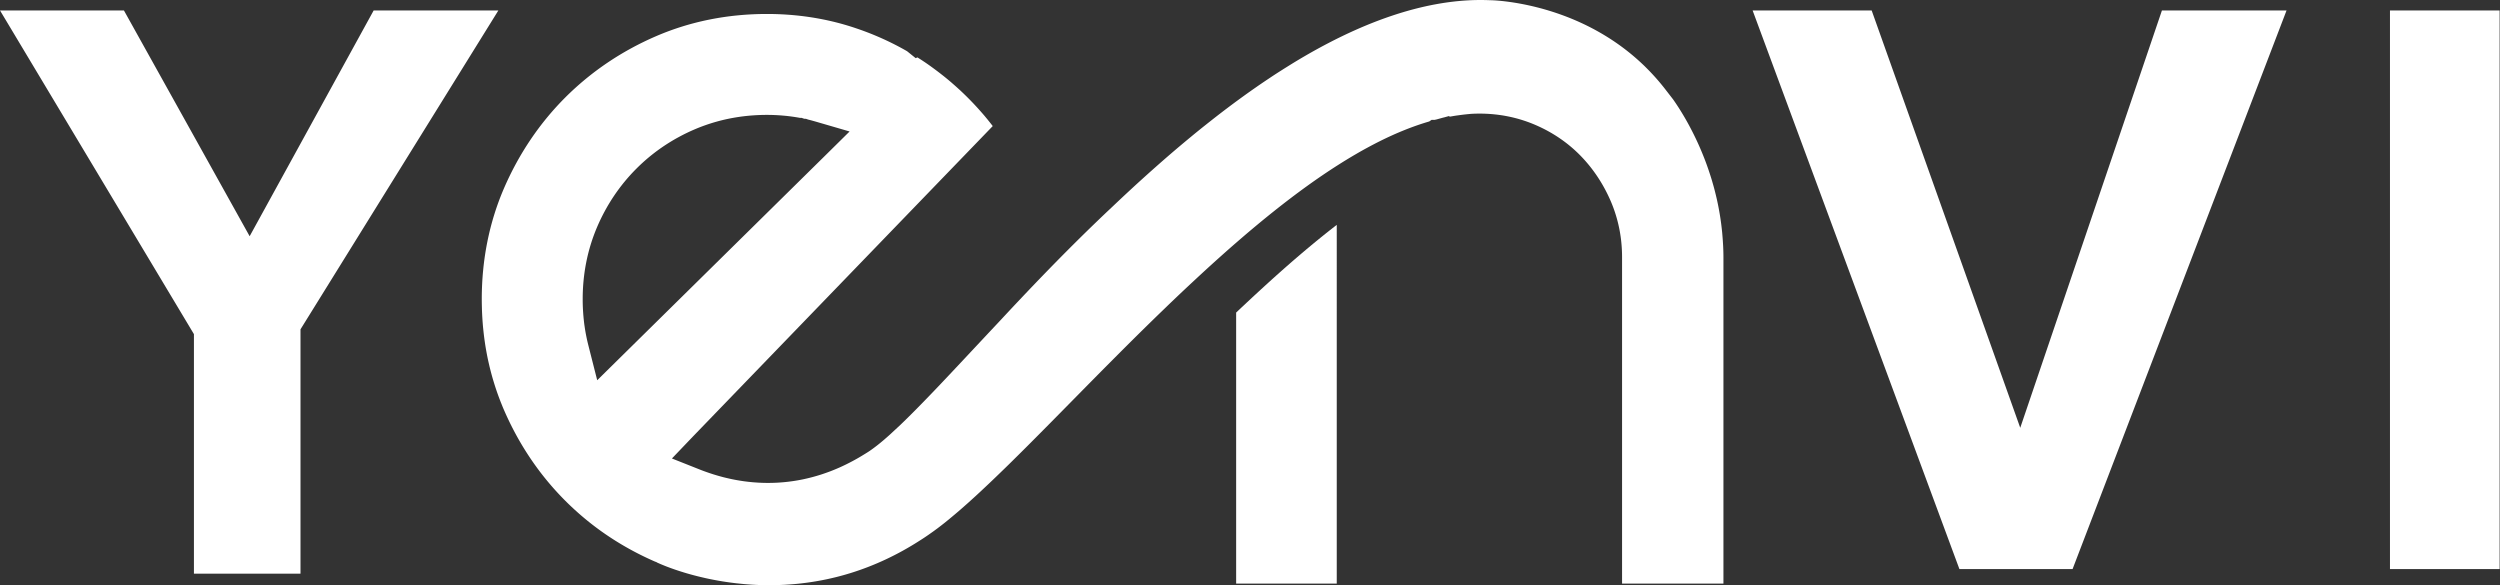 <svg xmlns="http://www.w3.org/2000/svg" width="1324" height="310" fill="none"><rect width="100%" height="100%" fill="#333333" stroke="none"/><path fill="#fff" d="M912.694 133.491a93.803 93.803 0 0 0-.097-2.667l-.01-.24c-.014-.521-.052-1.04-.089-1.579l-.021-.365a101.855 101.855 0 0 0-.252-3.534l-.045-.541a45.99 45.99 0 0 0-.141-1.633l-.012-.118a144.237 144.237 0 0 0-2.815-17.409 160.13 160.13 0 0 0-.951-3.933c-.413-1.65-.834-3.196-1.272-4.67l-.036-.125a94.699 94.699 0 0 0-.873-2.918l-.03-.098c-.143-.451-.284-.903-.436-1.354l-.733-2.208a50 50 0 0 0-.255-.745l-.045-.128c-.391-1.149-.84-2.393-1.412-3.914h.001l-.143-.375c-.329-.87-.668-1.721-1.006-2.553a153.554 153.554 0 0 0-7.138-15.326l-.099-.19a32.343 32.343 0 0 0-.442-.827 151.34 151.34 0 0 0-4.888-8.332 81.664 81.664 0 0 0-1.137-1.764 117.625 117.625 0 0 0-2.247-3.314l-3.651-4.714a117.44 117.44 0 0 0-10.675-12.13l-.105-.105a52.612 52.612 0 0 0-1.678-1.628l-.083-.078c-6.914-6.55-14.705-12.292-23.156-17.069a108.253 108.253 0 0 0-3.9-2.121C815.379.506 789.746.123 789.49.12l-.362-.008A126.435 126.435 0 0 0 784.145 0c-29.92.008-63.685 11.463-100.375 34.047l-3.045 1.899c-.602.374-1.209.761-1.816 1.148l-1.188.754a255.73 255.73 0 0 0-5.868 3.839c-9.555 6.36-19.479 13.57-29.541 21.458l-2.949 2.324a536.25 536.25 0 0 0-8.642 6.991 648.144 648.144 0 0 0-5.749 4.792 696.482 696.482 0 0 0-11.352 9.786c-.613.537-1.196 1.055-1.78 1.572l-1.055.935a898.033 898.033 0 0 0-10.571 9.557c-.783.72-1.565 1.444-2.34 2.162l-.537.497a1124.796 1124.796 0 0 0-8.521 8.009 813.852 813.852 0 0 0-8.002 7.605 999.518 999.518 0 0 0-11.613 11.364c-9.278 9.225-18.744 18.958-28.94 29.753a1503.48 1503.48 0 0 0-9.985 10.653c-4.399 4.679-8.617 9.187-12.695 13.543l-7.112 7.597c-2.246 2.396-4.444 4.742-6.597 7.027l-.076.081c-1.596 1.695-3.171 3.369-4.718 4.995a758.466 758.466 0 0 1-4.622 4.855c-7.296 7.615-12.906 13.275-17.642 17.8l-5.415 5.025c-.315.291-.643.582-.956.859l-2.055 1.795c-.185.159-.369.318-.554.473l-.572.478c-.354.296-.705.589-1.051.872-.549.45-1.086.877-1.613 1.295a78.715 78.715 0 0 1-4.045 2.982c-.244.165-.415.276-.588.387l-.107.069c-.52.335-.978.622-1.436.903l-.188.115c-.112.069-.225.139-.339.207a109.45 109.45 0 0 1-13.166 7.03 111.432 111.432 0 0 1-4.962 2.055 115.832 115.832 0 0 1-4.856 1.712 96.215 96.215 0 0 1-9.696 2.567l-1.156.23c-.698.137-1.394.264-2.089.377a90.744 90.744 0 0 1-20.382 1.134l-.253-.016a31.31 31.31 0 0 1-.748-.052 56.094 56.094 0 0 1-1.772-.131c-.695-.057-1.39-.13-2.086-.207-.53-.049-1.07-.115-1.601-.187-.396-.045-.8-.099-1.194-.152l-.534-.079a60.23 60.23 0 0 1-2.117-.33l-.409-.07a56.01 56.01 0 0 1-1.884-.34l-.378-.076a62.283 62.283 0 0 1-2.172-.45l-1.506-.346c-.607-.142-1.195-.279-1.784-.431a106.883 106.883 0 0 1-9.997-3.11c-.446-.162-.889-.327-1.331-.492a32.718 32.718 0 0 1-.706-.272l-15.265-6.055 11.33-11.843L525.759 66.768a165.826 165.826 0 0 0-2.245-2.845l-.357-.448c-.288-.357-.552-.671-.815-.986l-.947-1.148a171.505 171.505 0 0 0-2.054-2.357 151.066 151.066 0 0 0-3.159-3.481 151.665 151.665 0 0 0-3.369-3.49c-.844-.853-1.677-1.67-2.52-2.479l-1.271-1.206c-.203-.194-.405-.388-.61-.578l-.097-.084c-.165-.145-.33-.291-.492-.44a153.576 153.576 0 0 0-3.176-2.838l-.936-.822a154.837 154.837 0 0 0-4.007-3.307c-.242-.194-.49-.386-.737-.578l-.488-.381a162.68 162.68 0 0 0-3.202-2.441l-.305-.226a152.245 152.245 0 0 0-5.312-3.777l-.319-.208c-.658-.441-1.294-.86-1.932-1.27l-.101-.065c-.262-.172-.526-.337-.79-.503l-.661-.418-.908.404-4.571-3.679a151.402 151.402 0 0 0-6.569-3.561l-.092-.046a86.81 86.81 0 0 0-1.365-.683 147.724 147.724 0 0 0-6.407-2.989l-.386-.168a149.87 149.87 0 0 0-12.287-4.724l-.876-.298c-.602-.198-1.205-.398-1.813-.586-14.01-4.43-28.937-6.666-44.418-6.666-20.9 0-40.691 3.976-58.823 11.817-18.147 7.846-34.285 18.747-47.966 32.399-13.598 13.615-24.51 29.767-32.42 47.994-7.835 18.119-11.811 37.91-11.811 58.81 0 .828.01 1.635.019 2.423l.082 3.368c.006.12.012.24.015.362.017.519.041 1.039.065 1.56l.048.917c.022.479.053.954.083 1.427l.017.262c.065 1.041.141 2.083.226 3.116.064.801.137 1.589.219 2.379l.017.165c.038.382.075.77.122 1.15l.079.744a138.3 138.3 0 0 0 .666 5.117l.123.846c.112.744.232 1.487.362 2.225.19 1.11.377 2.145.575 3.186.188.994.388 1.986.604 2.979l.265 1.213c.146.644.296 1.287.446 1.931a164.11 164.11 0 0 0 1.527 5.887l.446 1.531c.123.41.248.819.375 1.226a135.324 135.324 0 0 0 3.314 9.613l.072.192c.192.519.401 1.027.609 1.531l.093.231c.131.34.262.673.401 1.005l.042.101c.288.706.587 1.41.895 2.117 7.917 18.24 18.827 34.384 32.431 47.987a152.65 152.65 0 0 0 13.482 11.973c10.232 8.053 21.684 14.864 34.047 20.253l.6.2.603.345c.16.074.386.176.678.301l.981.431c.097.044.202.09.315.135l.142.057c.187.075.375.152.57.236a95.62 95.62 0 0 0 4.589 1.774c.382.141.677.248.988.353l.97.341c.244.088.481.17.718.244l.293.096c.675.233 1.368.454 2.098.686 1.214.389 2.465.775 3.781 1.152 2.295.659 4.443 1.226 6.573 1.732.893.212 1.817.427 2.751.642l.079.02c.426.088.853.182 1.279.277a157.472 157.472 0 0 0 15.085 2.456l4.244.434c1.279.109 2.64.21 4.03.301l.222.012c15.138.886 30.163-.48 44.438-4.061a138.47 138.47 0 0 0 7.558-2.116c12.664-3.926 24.956-9.694 36.535-17.145l.121-.076a119.769 119.769 0 0 0 4.386-2.895c.532-.37 1.107-.778 1.687-1.189l1.238-.875c.287-.207.571-.417.857-.628.344-.254.691-.51 1.049-.769a206.52 206.52 0 0 0 3.917-3.029l1.32-1.076c.36-.287.729-.581 1.091-.885l.094-.078a336.444 336.444 0 0 0 5.758-4.857 541.795 541.795 0 0 0 4.001-3.527c1.33-1.198 2.727-2.455 4.142-3.752l.201-.186c.634-.582 1.276-1.171 1.918-1.769l1.101-1.03c.72-.672 1.446-1.352 2.178-2.043a631.22 631.22 0 0 0 6.678-6.371c1.186-1.136 2.332-2.253 3.5-3.391l2.38-2.32c3.109-3.062 6.339-6.261 9.619-9.541 7.715-7.707 15.682-15.8 24.116-24.368 3.246-3.297 6.531-6.634 9.852-9.999 3.457-3.499 6.949-7.03 10.48-10.571l3.528-3.539c9.149-9.171 17.356-17.246 25.085-24.681a401.571 401.571 0 0 1 3.677-3.536l.71-.677c1.118-1.068 2.236-2.136 3.355-3.196a1104.97 1104.97 0 0 1 7.027-6.582 746.497 746.497 0 0 1 4.121-3.82c27.393-25.262 51.081-44.135 72.406-57.687a274.713 274.713 0 0 1 9.43-5.745 202.438 202.438 0 0 1 6.3-3.538 217.762 217.762 0 0 1 6.216-3.243c9.154-4.573 18-8.11 26.339-10.534l1.265-.846 1.597-.009.939-.203 3.862-1.062.021.02 2.827-.786.344.348c.318-.057.645-.114.977-.171.587-.103 1.198-.209 1.842-.314l.138-.021a56.87 56.87 0 0 1 1.356-.191 108.49 108.49 0 0 1 2.187-.293c.388-.052.854-.11 1.336-.16a98.06 98.06 0 0 1 1.958-.205c.535-.054 1.129-.11 1.732-.158l.639-.034a84.062 84.062 0 0 1 3.566-.08c10.445 0 20.428 2.023 29.67 6.012 9.162 3.946 17.223 9.449 23.948 16.352 6.639 6.823 11.993 14.887 15.92 23.973 3.991 9.274 6.012 19.252 6.012 29.672v172.891h53.69v-172.41c0-.975-.008-1.94-.035-2.895l-.007-.272zm-596.41 67.883-4.718-18.597a95.83 95.83 0 0 1-1.847-9.131c-.141-.952-.272-1.858-.384-2.767l-.036-.323c-.063-.563-.124-1.127-.179-1.69a24 24 0 0 1-.118-1.221 62.33 62.33 0 0 1-.149-1.872c-.055-.777-.099-1.54-.142-2.305a104.514 104.514 0 0 1-.118-5.048c0-13.425 2.557-26.245 7.598-38.103 5.024-11.763 12.045-22.196 20.875-31.025a96.784 96.784 0 0 1 18.37-14.396c1.4-.849 2.748-1.62 4.107-2.349a100.126 100.126 0 0 1 8.5-4.102 94.532 94.532 0 0 1 23.307-6.528 60.597 60.597 0 0 1 2.469-.332 89.017 89.017 0 0 1 4.912-.47c2.398-.175 4.918-.266 7.433-.266 1.663 0 3.224.038 4.771.115 1.497.073 3.063.186 4.642.333a96.208 96.208 0 0 1 8.176 1.142h.853l1.113.388c.125.026.253.05.38.075h.677l1.29.444c.005 0 .011.003.016.004.558.13 1.118.276 1.673.425l2.196.615 17.994 5.241-13.33 13.161-120.331 118.582zM197.894 5.53l-65.679 119.581L65.63 5.53H0l102.705 171.43v126.859h56.437V174.418L263.942 5.53h-66.048zm872.026 221.037L991.231 5.53h-63.045L1037.7 301.37h59.94L1210.96 5.53h-66l-75.04 221.037zM1323.8 5.53h-58.07v295.84h58.07V5.53z"/><path fill="#fff" d="M665.984 154.96a1021.969 1021.969 0 0 0-11.319 10.577v143.537h53.279V119.098c-12.669 9.775-26.406 21.51-41.561 35.491l-.399.371z"/></svg>